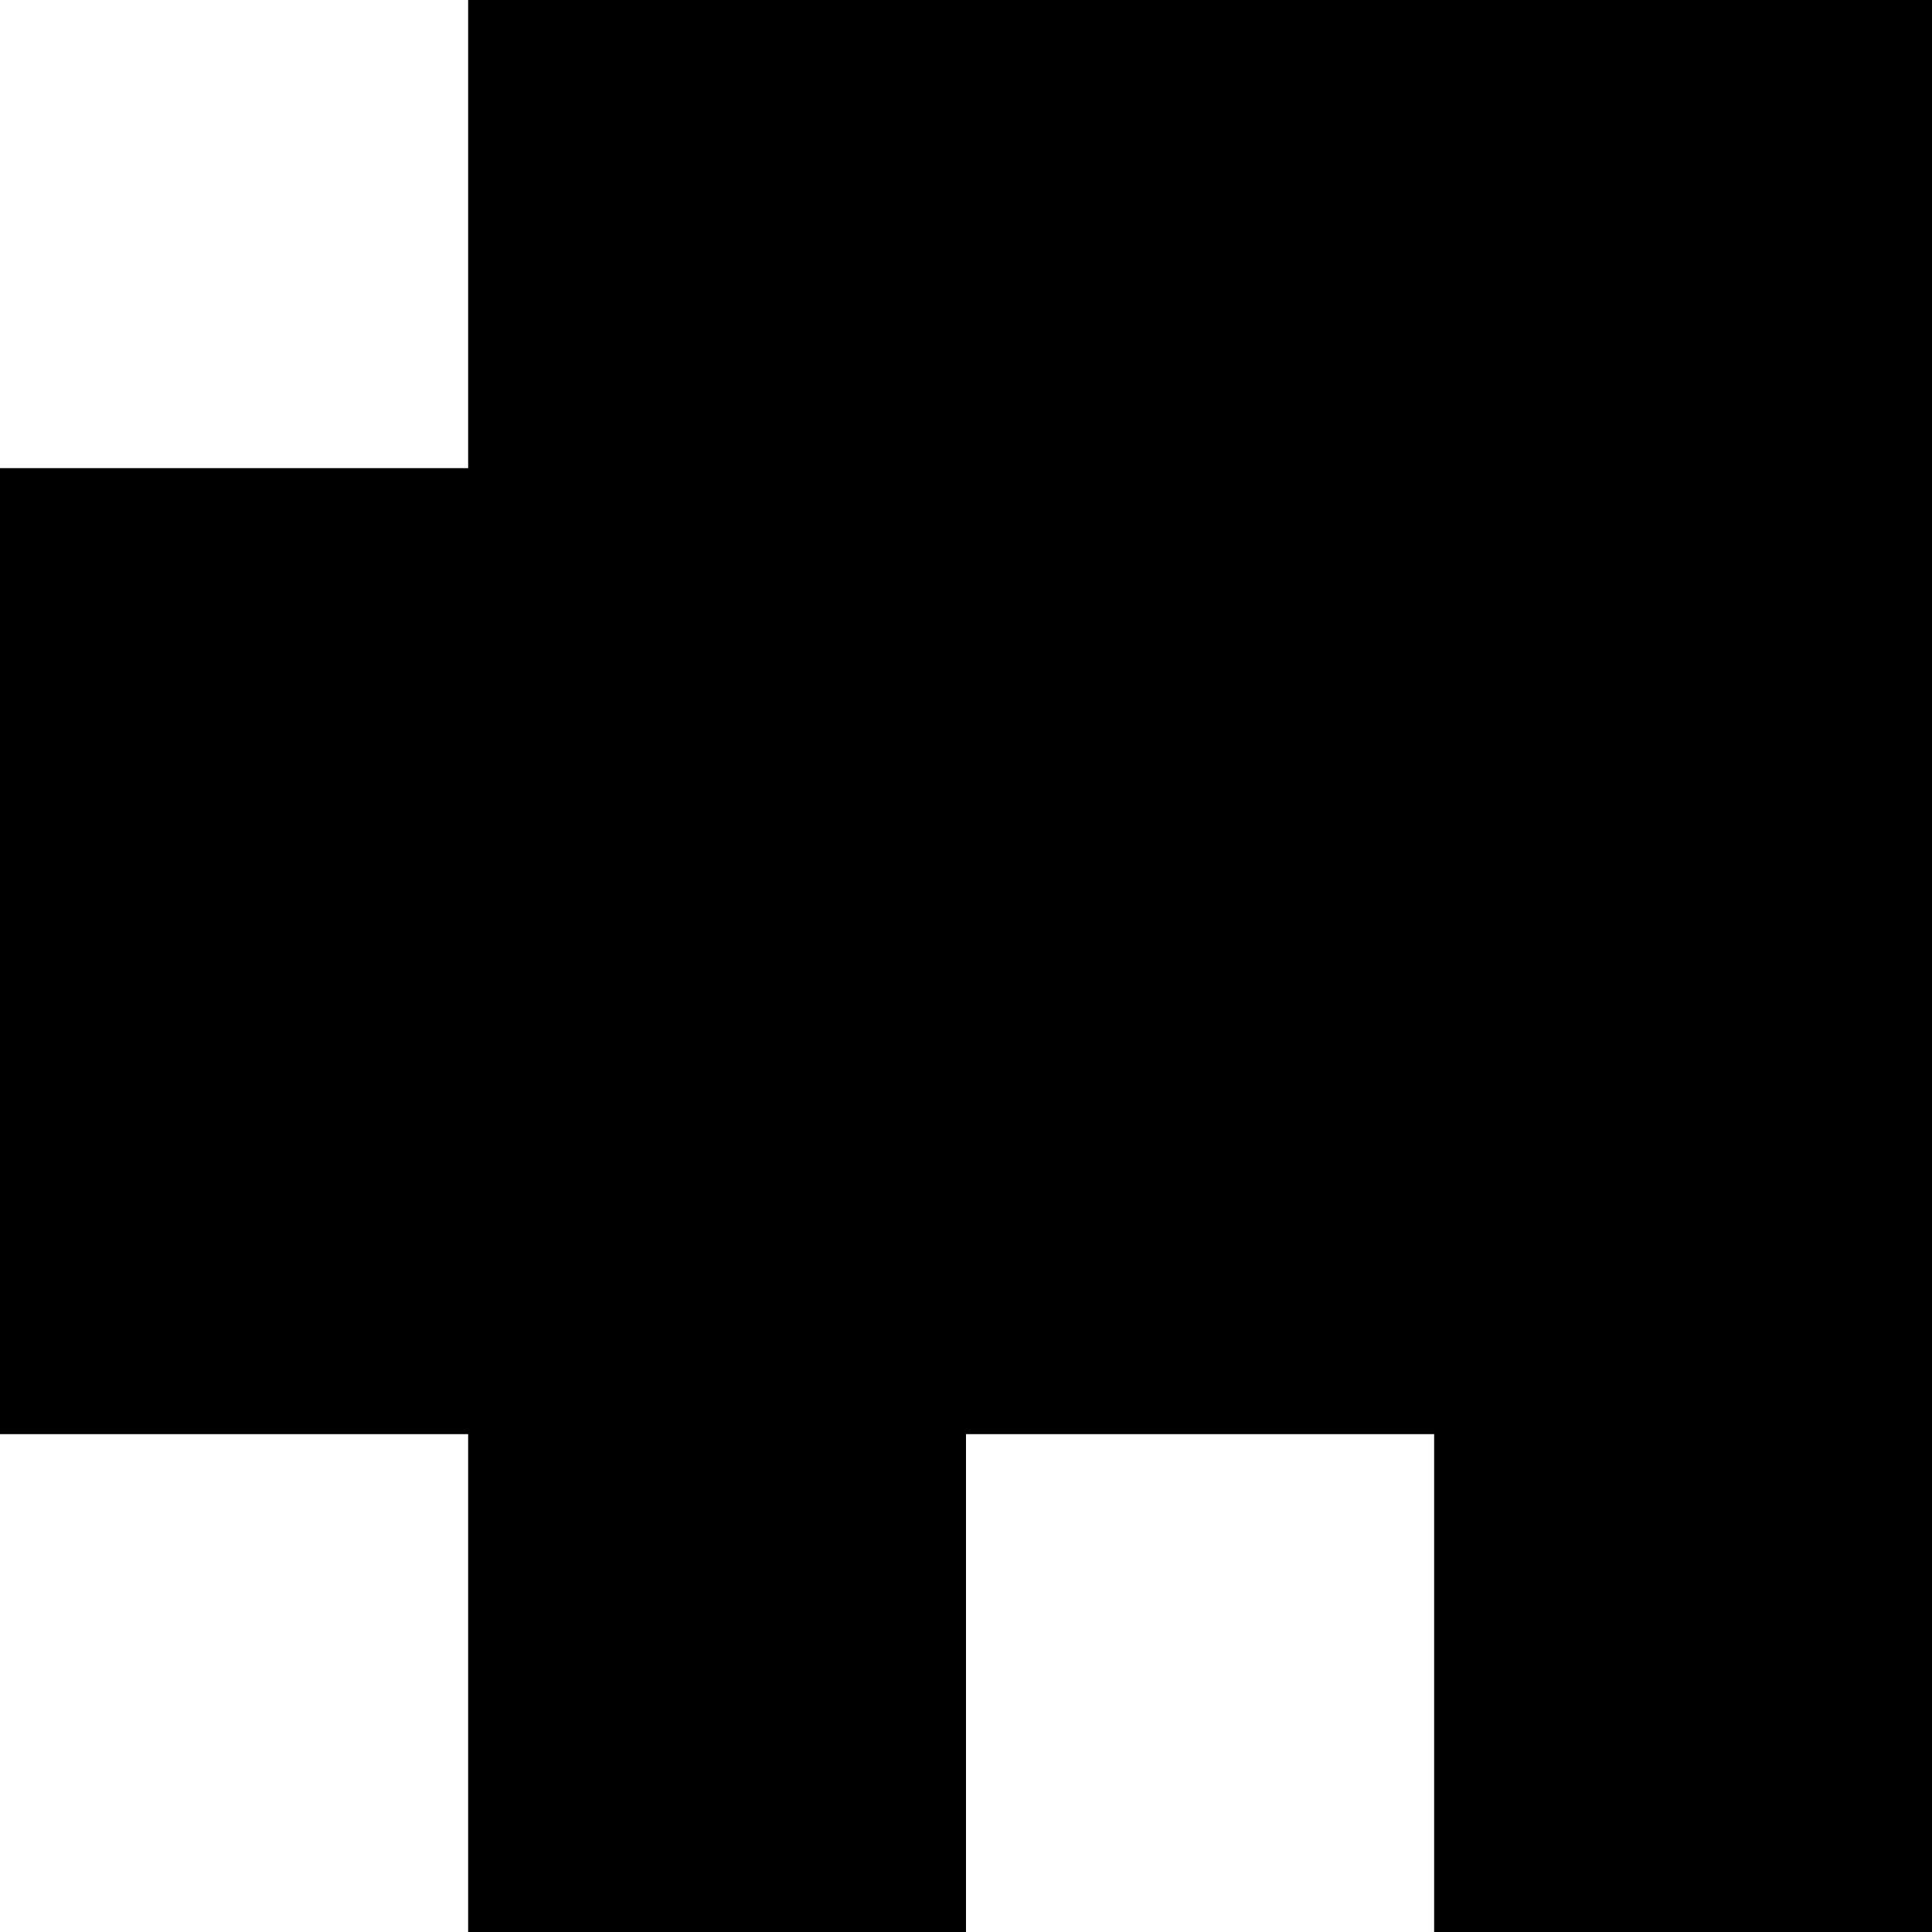 <?xml version="1.0" standalone="no"?>
<!DOCTYPE svg PUBLIC "-//W3C//DTD SVG 20010904//EN"
 "http://www.w3.org/TR/2001/REC-SVG-20010904/DTD/svg10.dtd">
<svg version="1.0" xmlns="http://www.w3.org/2000/svg"
 width="260pt" height="260pt" viewBox="0 0 260 260"
 preserveAspectRatio="xMidYMid meet">
<g transform="translate(0,260) scale(0.1,-0.1)"
fill="#000000" stroke="none">
<path d="M630 2285 l0 -315 -315 0 -315 0 0 -650 0 -650 315 0 315 0 0 -335 0
-335 335 0 335 0 0 335 0 335 315 0 315 0 0 -335 0 -335 335 0 335 0 0 1300 0
1300 -985 0 -985 0 0 -315z"/>
</g>
</svg>
